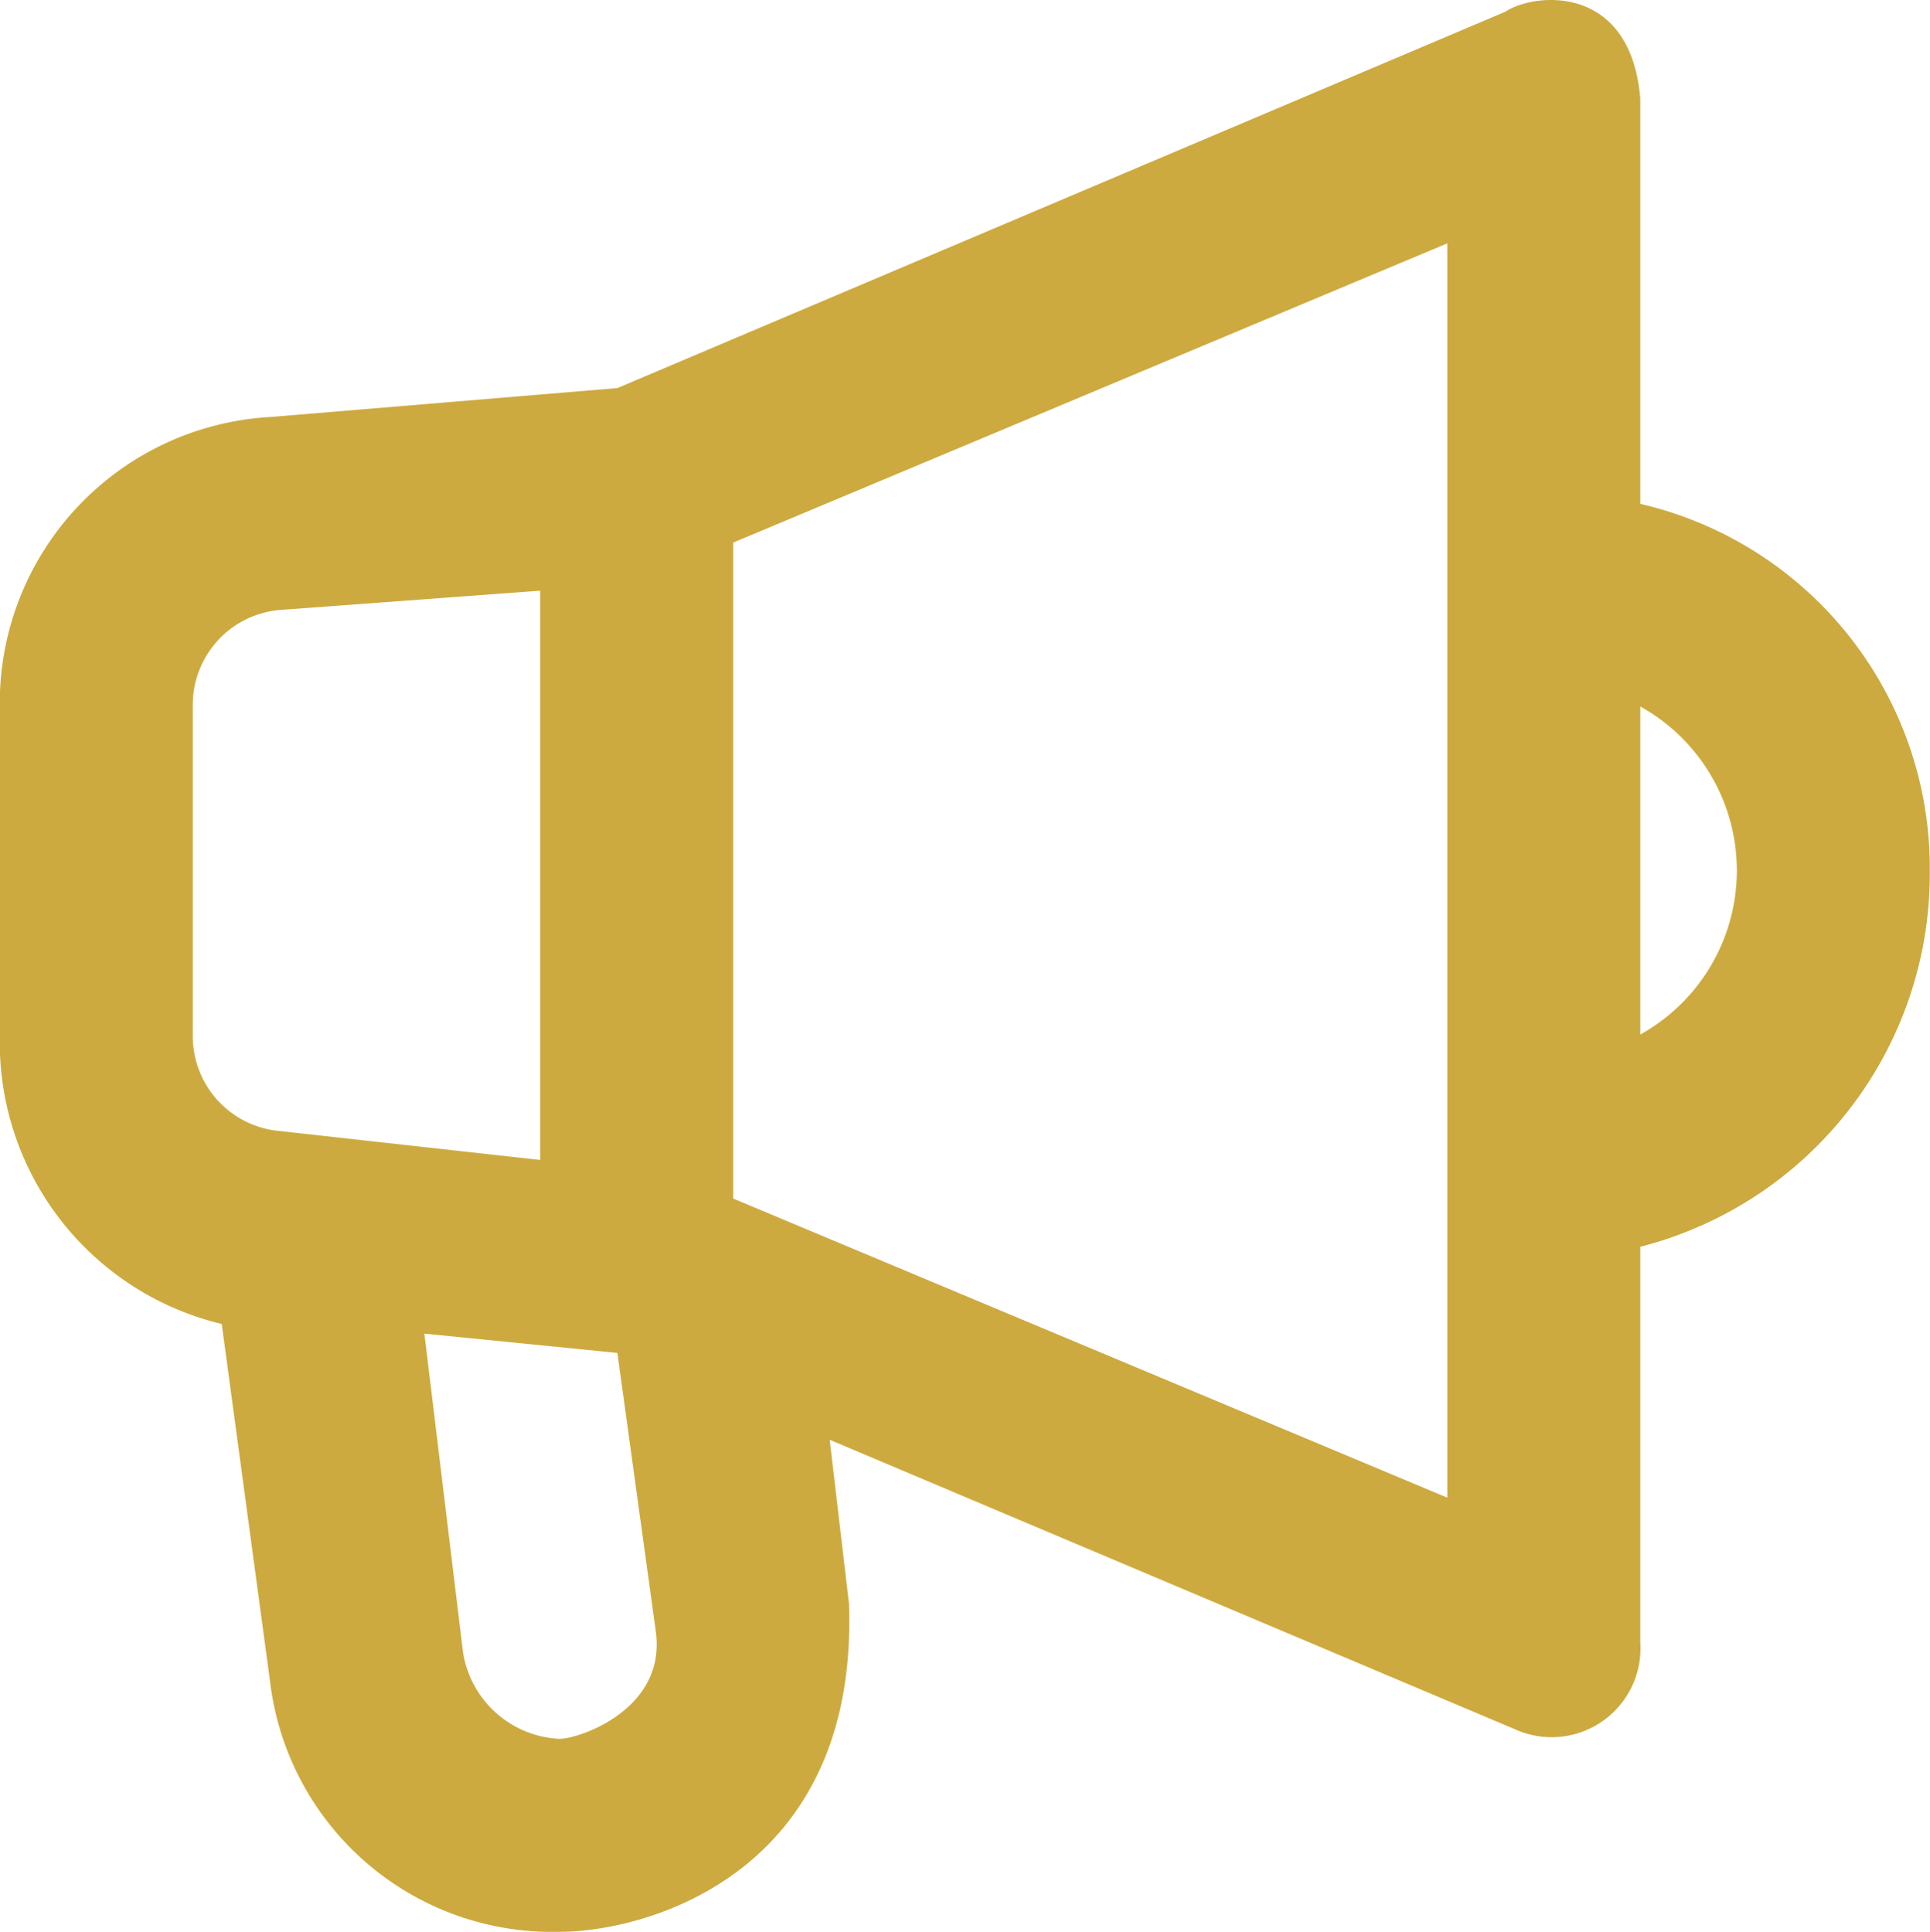 <svg xmlns="http://www.w3.org/2000/svg" width="36" height="36.04" viewBox="0 0 36 36.04"><path d="M100.6,8.777V1.217c-.18-2.16-1.98-1.98-2.52-1.62l-16.56,7.02-6.48.54a5.347,5.347,0,0,0-5.04,5.4v6.3a5.4,5.4,0,0,0,4.14,5.22l.9,6.66a5.3,5.3,0,0,0,5.4,4.68c1.62,0,5.58-1.08,5.4-6.12l-.36-3.06,12.78,5.4a1.657,1.657,0,0,0,2.34-1.62v-7.38a7.182,7.182,0,0,0,5.4-7.02,6.975,6.975,0,0,0-5.4-6.84Zm-25.38,11.7a1.776,1.776,0,0,1-1.62-1.8v-6.12a1.776,1.776,0,0,1,1.62-1.8l4.86-.36v10.62Zm5.22,11.34a1.914,1.914,0,0,1-1.8-1.62l-.72-5.94,3.6.36.72,5.22c.18,1.44-1.44,1.98-1.8,1.98ZM97,27.317l-13.32-5.58V9.5L97,3.917Zm3.6-8.64v-6.12a3.5,3.5,0,0,1,0,6.12Z" transform="translate(-70.004 0.623)" fill="#cdaa3f"/></svg>